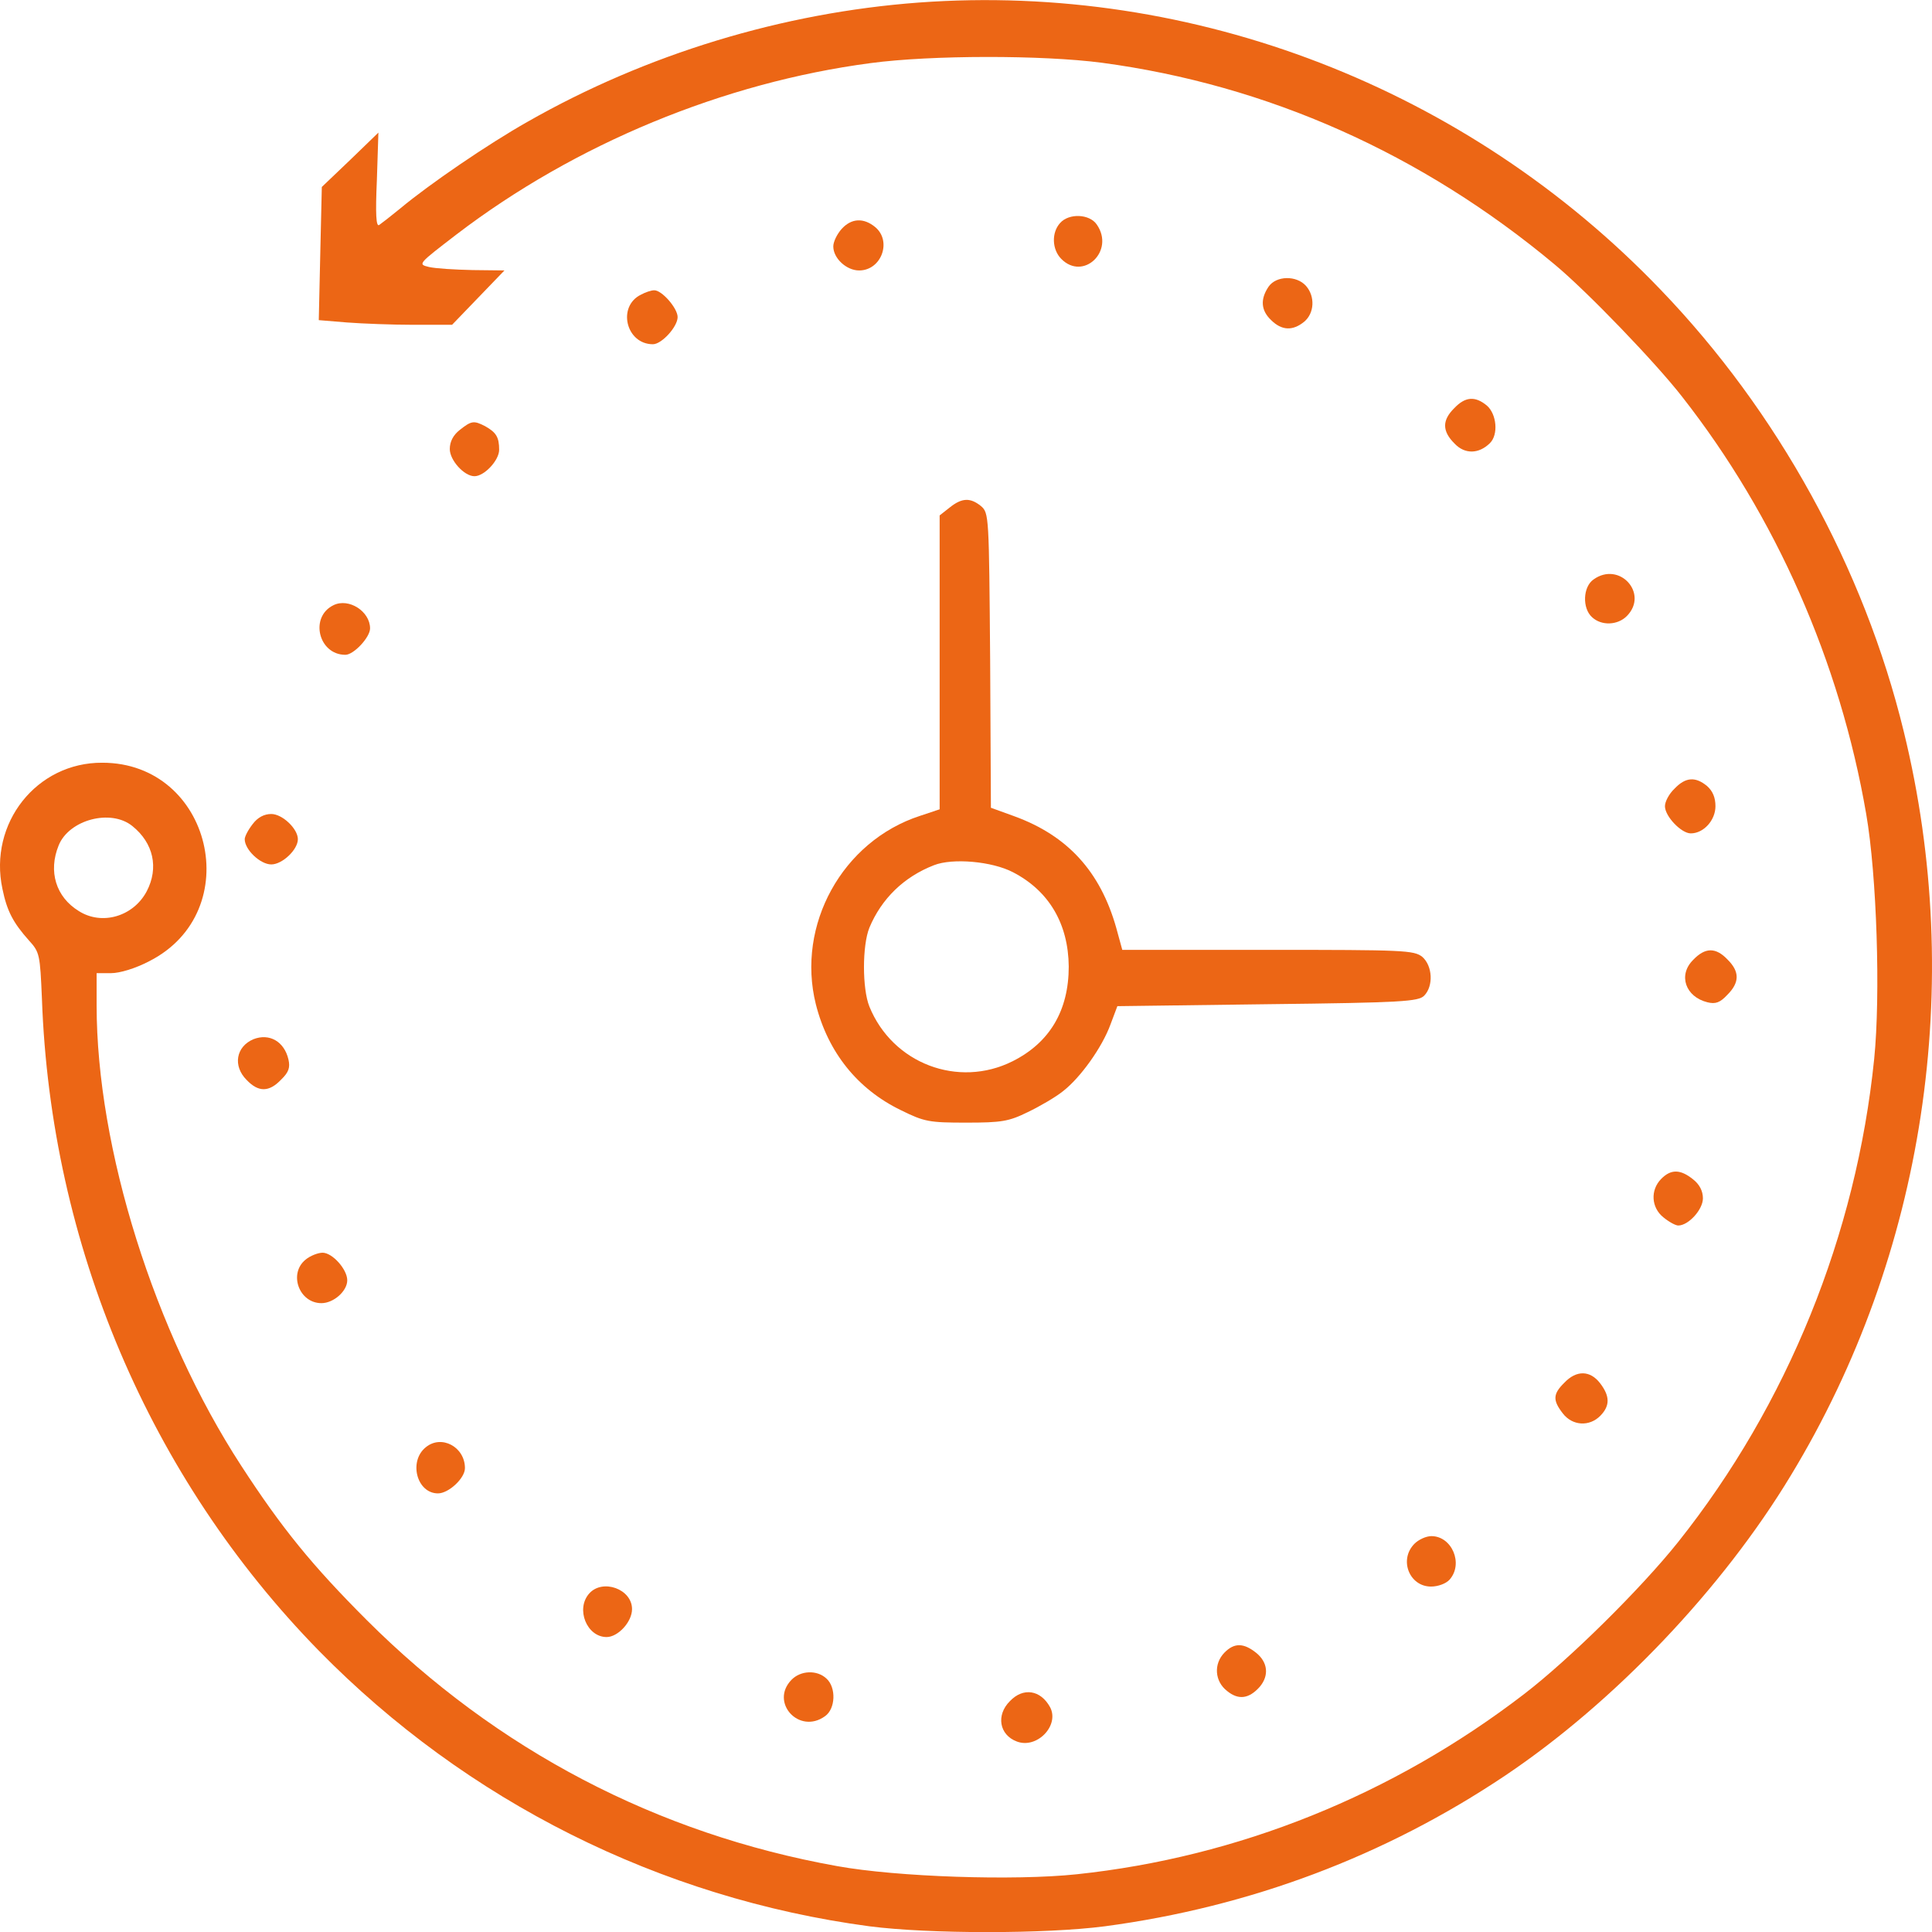 <?xml version="1.0" encoding="UTF-8"?> <svg xmlns="http://www.w3.org/2000/svg" width="84" height="84" viewBox="0 0 84 84" fill="none"><path d="M39.946 0.111C34.019 0.55 28.091 2.356 22.94 5.293C21.207 6.272 18.664 8.011 17.409 9.058C16.996 9.395 16.584 9.716 16.485 9.783C16.352 9.868 16.32 9.311 16.386 7.825L16.452 5.766L15.23 6.948L13.992 8.129L13.925 11.016L13.86 13.919L15.081 14.02C15.758 14.071 17.062 14.122 17.971 14.122H19.655L20.794 12.94L21.933 11.758L20.546 11.742C19.77 11.725 18.928 11.674 18.647 11.607C18.152 11.488 18.185 11.472 19.853 10.189C25.004 6.256 31.459 3.588 37.849 2.744C40.491 2.39 45.328 2.39 47.904 2.728C55.102 3.69 61.822 6.678 67.601 11.505C69.02 12.687 71.976 15.759 73.132 17.244C77.21 22.444 80 28.773 81.139 35.39C81.601 38.057 81.766 43.273 81.486 46.042C80.71 53.672 77.721 61.065 72.966 67.04C71.365 69.049 68.245 72.138 66.263 73.657C60.551 78.046 53.831 80.747 46.814 81.49C44.106 81.777 39.005 81.608 36.396 81.135C28.57 79.734 21.603 76.088 15.94 70.433C13.562 68.053 12.258 66.45 10.491 63.732C6.71 57.925 4.201 49.924 4.201 43.712V42.311H4.828C5.208 42.311 5.885 42.109 6.496 41.788C10.739 39.627 9.204 33.162 4.449 33.162C1.592 33.145 -0.505 35.796 0.106 38.648C0.304 39.61 0.569 40.117 1.262 40.893C1.724 41.4 1.741 41.501 1.823 43.425C2.203 54.11 6.496 64.238 13.86 71.767C20.282 78.316 28.702 82.536 37.799 83.752C40.408 84.089 45.444 84.089 48.036 83.752C54.359 82.908 60.221 80.696 65.438 77.202C70.193 74.012 74.898 69.066 77.87 64.137C83.682 54.549 85.465 42.801 82.774 31.812C81.04 24.689 77.292 17.886 72.191 12.586C63.787 3.825 51.899 -0.767 39.946 0.111ZM5.753 35.914C6.677 36.656 6.909 37.737 6.38 38.75C5.802 39.847 4.432 40.252 3.425 39.61C2.434 39.003 2.088 37.889 2.55 36.758C2.996 35.644 4.812 35.154 5.753 35.914Z" fill="#EC6615"></path><path d="M46.088 9.7C45.709 10.122 45.742 10.848 46.138 11.252C47.096 12.231 48.482 10.915 47.69 9.768C47.376 9.295 46.468 9.261 46.088 9.7Z" fill="#EC6615"></path><path d="M36.594 9.953C36.396 10.173 36.23 10.51 36.23 10.713C36.23 11.236 36.808 11.759 37.353 11.759C38.327 11.759 38.79 10.476 38.047 9.869C37.551 9.464 37.023 9.481 36.594 9.953Z" fill="#EC6615"></path><path d="M55.152 12.469C54.789 13.009 54.822 13.498 55.268 13.92C55.73 14.376 56.209 14.393 56.704 13.988C57.15 13.616 57.183 12.891 56.787 12.435C56.374 11.963 55.483 11.98 55.152 12.469Z" fill="#EC6615"></path><path d="M27.877 12.807C26.82 13.313 27.216 14.967 28.388 14.967C28.768 14.967 29.462 14.207 29.462 13.786C29.462 13.398 28.768 12.605 28.438 12.621C28.322 12.621 28.058 12.706 27.877 12.807Z" fill="#EC6615"></path><path d="M63.225 17.75C62.697 18.273 62.697 18.746 63.242 19.286C63.688 19.758 64.298 19.741 64.777 19.269C65.157 18.898 65.074 18.003 64.645 17.632C64.133 17.21 63.704 17.244 63.225 17.75Z" fill="#EC6615"></path><path d="M19.985 18.697C19.704 18.917 19.556 19.203 19.556 19.524C19.556 20.013 20.183 20.705 20.629 20.705C21.058 20.705 21.702 20.013 21.702 19.558C21.702 19.001 21.57 18.799 21.091 18.529C20.596 18.275 20.497 18.292 19.985 18.697Z" fill="#EC6615"></path><path d="M41.283 22.072L40.854 22.409V28.807V35.187L39.995 35.474C36.627 36.572 34.613 40.218 35.471 43.661C36 45.754 37.287 47.358 39.17 48.269C40.193 48.776 40.408 48.81 42.009 48.81C43.545 48.81 43.858 48.759 44.684 48.354C45.212 48.101 45.906 47.696 46.219 47.442C46.979 46.852 47.92 45.535 48.283 44.539L48.581 43.746L55.119 43.661C60.98 43.594 61.673 43.543 61.921 43.29C62.334 42.868 62.284 41.99 61.838 41.602C61.475 41.315 61.029 41.298 55.135 41.298H48.795L48.531 40.336C47.837 37.888 46.418 36.335 44.106 35.491L43.083 35.12L43.05 28.706C43 22.426 43 22.308 42.653 22.004C42.191 21.633 41.828 21.633 41.283 22.072ZM44.04 37.922C45.609 38.732 46.451 40.167 46.467 42.024C46.467 43.931 45.642 45.332 44.024 46.142C41.663 47.324 38.806 46.244 37.799 43.762C37.486 42.986 37.486 41.112 37.799 40.336C38.328 39.07 39.302 38.124 40.606 37.618C41.415 37.297 43.132 37.449 44.04 37.922Z" fill="#EC6615"></path><path d="M69.283 25.195C68.821 25.515 68.788 26.444 69.217 26.832C69.63 27.22 70.34 27.186 70.736 26.781C71.694 25.802 70.406 24.385 69.283 25.195Z" fill="#EC6615"></path><path d="M14.505 26.31C13.448 26.816 13.844 28.47 15.016 28.47C15.38 28.47 16.09 27.71 16.09 27.322C16.09 26.58 15.165 25.989 14.505 26.31Z" fill="#EC6615"></path><path d="M72.801 34.294C72.57 34.513 72.389 34.851 72.389 35.053C72.389 35.492 73.099 36.234 73.511 36.234C74.073 36.234 74.585 35.661 74.585 35.053C74.585 34.682 74.469 34.395 74.221 34.176C73.71 33.754 73.28 33.788 72.801 34.294Z" fill="#EC6615"></path><path d="M10.986 35.829C10.788 36.082 10.64 36.369 10.64 36.487C10.64 36.943 11.317 37.584 11.795 37.584C12.274 37.584 12.951 36.943 12.951 36.487C12.951 36.032 12.274 35.391 11.795 35.391C11.482 35.391 11.201 35.542 10.986 35.829Z" fill="#EC6615"></path><path d="M73.611 41.739C72.95 42.397 73.281 43.342 74.238 43.578C74.585 43.663 74.783 43.595 75.097 43.258C75.641 42.718 75.641 42.245 75.113 41.722C74.601 41.182 74.139 41.182 73.611 41.739Z" fill="#EC6615"></path><path d="M11.021 45.182C10.261 45.502 10.113 46.346 10.723 46.954C11.235 47.493 11.698 47.493 12.226 46.937C12.556 46.616 12.622 46.414 12.54 46.059C12.358 45.283 11.714 44.912 11.021 45.182Z" fill="#EC6615"></path><path d="M72.224 51.258C71.745 51.748 71.794 52.507 72.323 52.929C72.57 53.131 72.851 53.283 72.967 53.283C73.412 53.283 74.04 52.591 74.04 52.102C74.04 51.782 73.891 51.495 73.611 51.275C73.066 50.837 72.653 50.82 72.224 51.258Z" fill="#EC6615"></path><path d="M13.282 54.77C12.539 55.377 13.002 56.659 13.976 56.659C14.504 56.659 15.098 56.136 15.098 55.664C15.098 55.191 14.454 54.466 14.025 54.466C13.827 54.466 13.48 54.601 13.282 54.77Z" fill="#EC6615"></path><path d="M68.014 60.119C67.518 60.608 67.502 60.878 67.948 61.452C68.36 61.992 69.103 62.042 69.582 61.553C70.011 61.114 69.995 60.693 69.566 60.136C69.136 59.579 68.542 59.562 68.014 60.119Z" fill="#EC6615"></path><path d="M18.515 62.922C17.755 63.529 18.119 64.93 19.043 64.93C19.506 64.93 20.215 64.272 20.215 63.833C20.215 62.905 19.192 62.365 18.515 62.922Z" fill="#EC6615"></path><path d="M61.492 67.126C60.815 67.817 61.277 68.981 62.218 68.981C62.532 68.981 62.879 68.847 63.027 68.678C63.638 67.986 63.126 66.788 62.235 66.788C62.004 66.788 61.673 66.94 61.492 67.126Z" fill="#EC6615"></path><path d="M25.615 69.286C25.02 69.961 25.516 71.176 26.374 71.176C26.87 71.176 27.48 70.518 27.48 69.961C27.48 69.084 26.193 68.628 25.615 69.286Z" fill="#EC6615"></path><path d="M53.238 71.852C52.759 72.341 52.809 73.101 53.353 73.522C53.849 73.927 54.311 73.86 54.773 73.337C55.186 72.848 55.12 72.274 54.625 71.869C54.08 71.43 53.667 71.413 53.238 71.852Z" fill="#EC6615"></path><path d="M34.415 73.033C33.457 74.012 34.745 75.429 35.868 74.619C36.33 74.299 36.363 73.371 35.934 72.982C35.521 72.594 34.811 72.628 34.415 73.033Z" fill="#EC6615"></path><path d="M43.909 73.962C43.298 74.569 43.447 75.43 44.206 75.716C45.081 76.054 46.072 75.025 45.659 74.231C45.246 73.472 44.487 73.354 43.909 73.962Z" fill="#EC6615"></path></svg> 